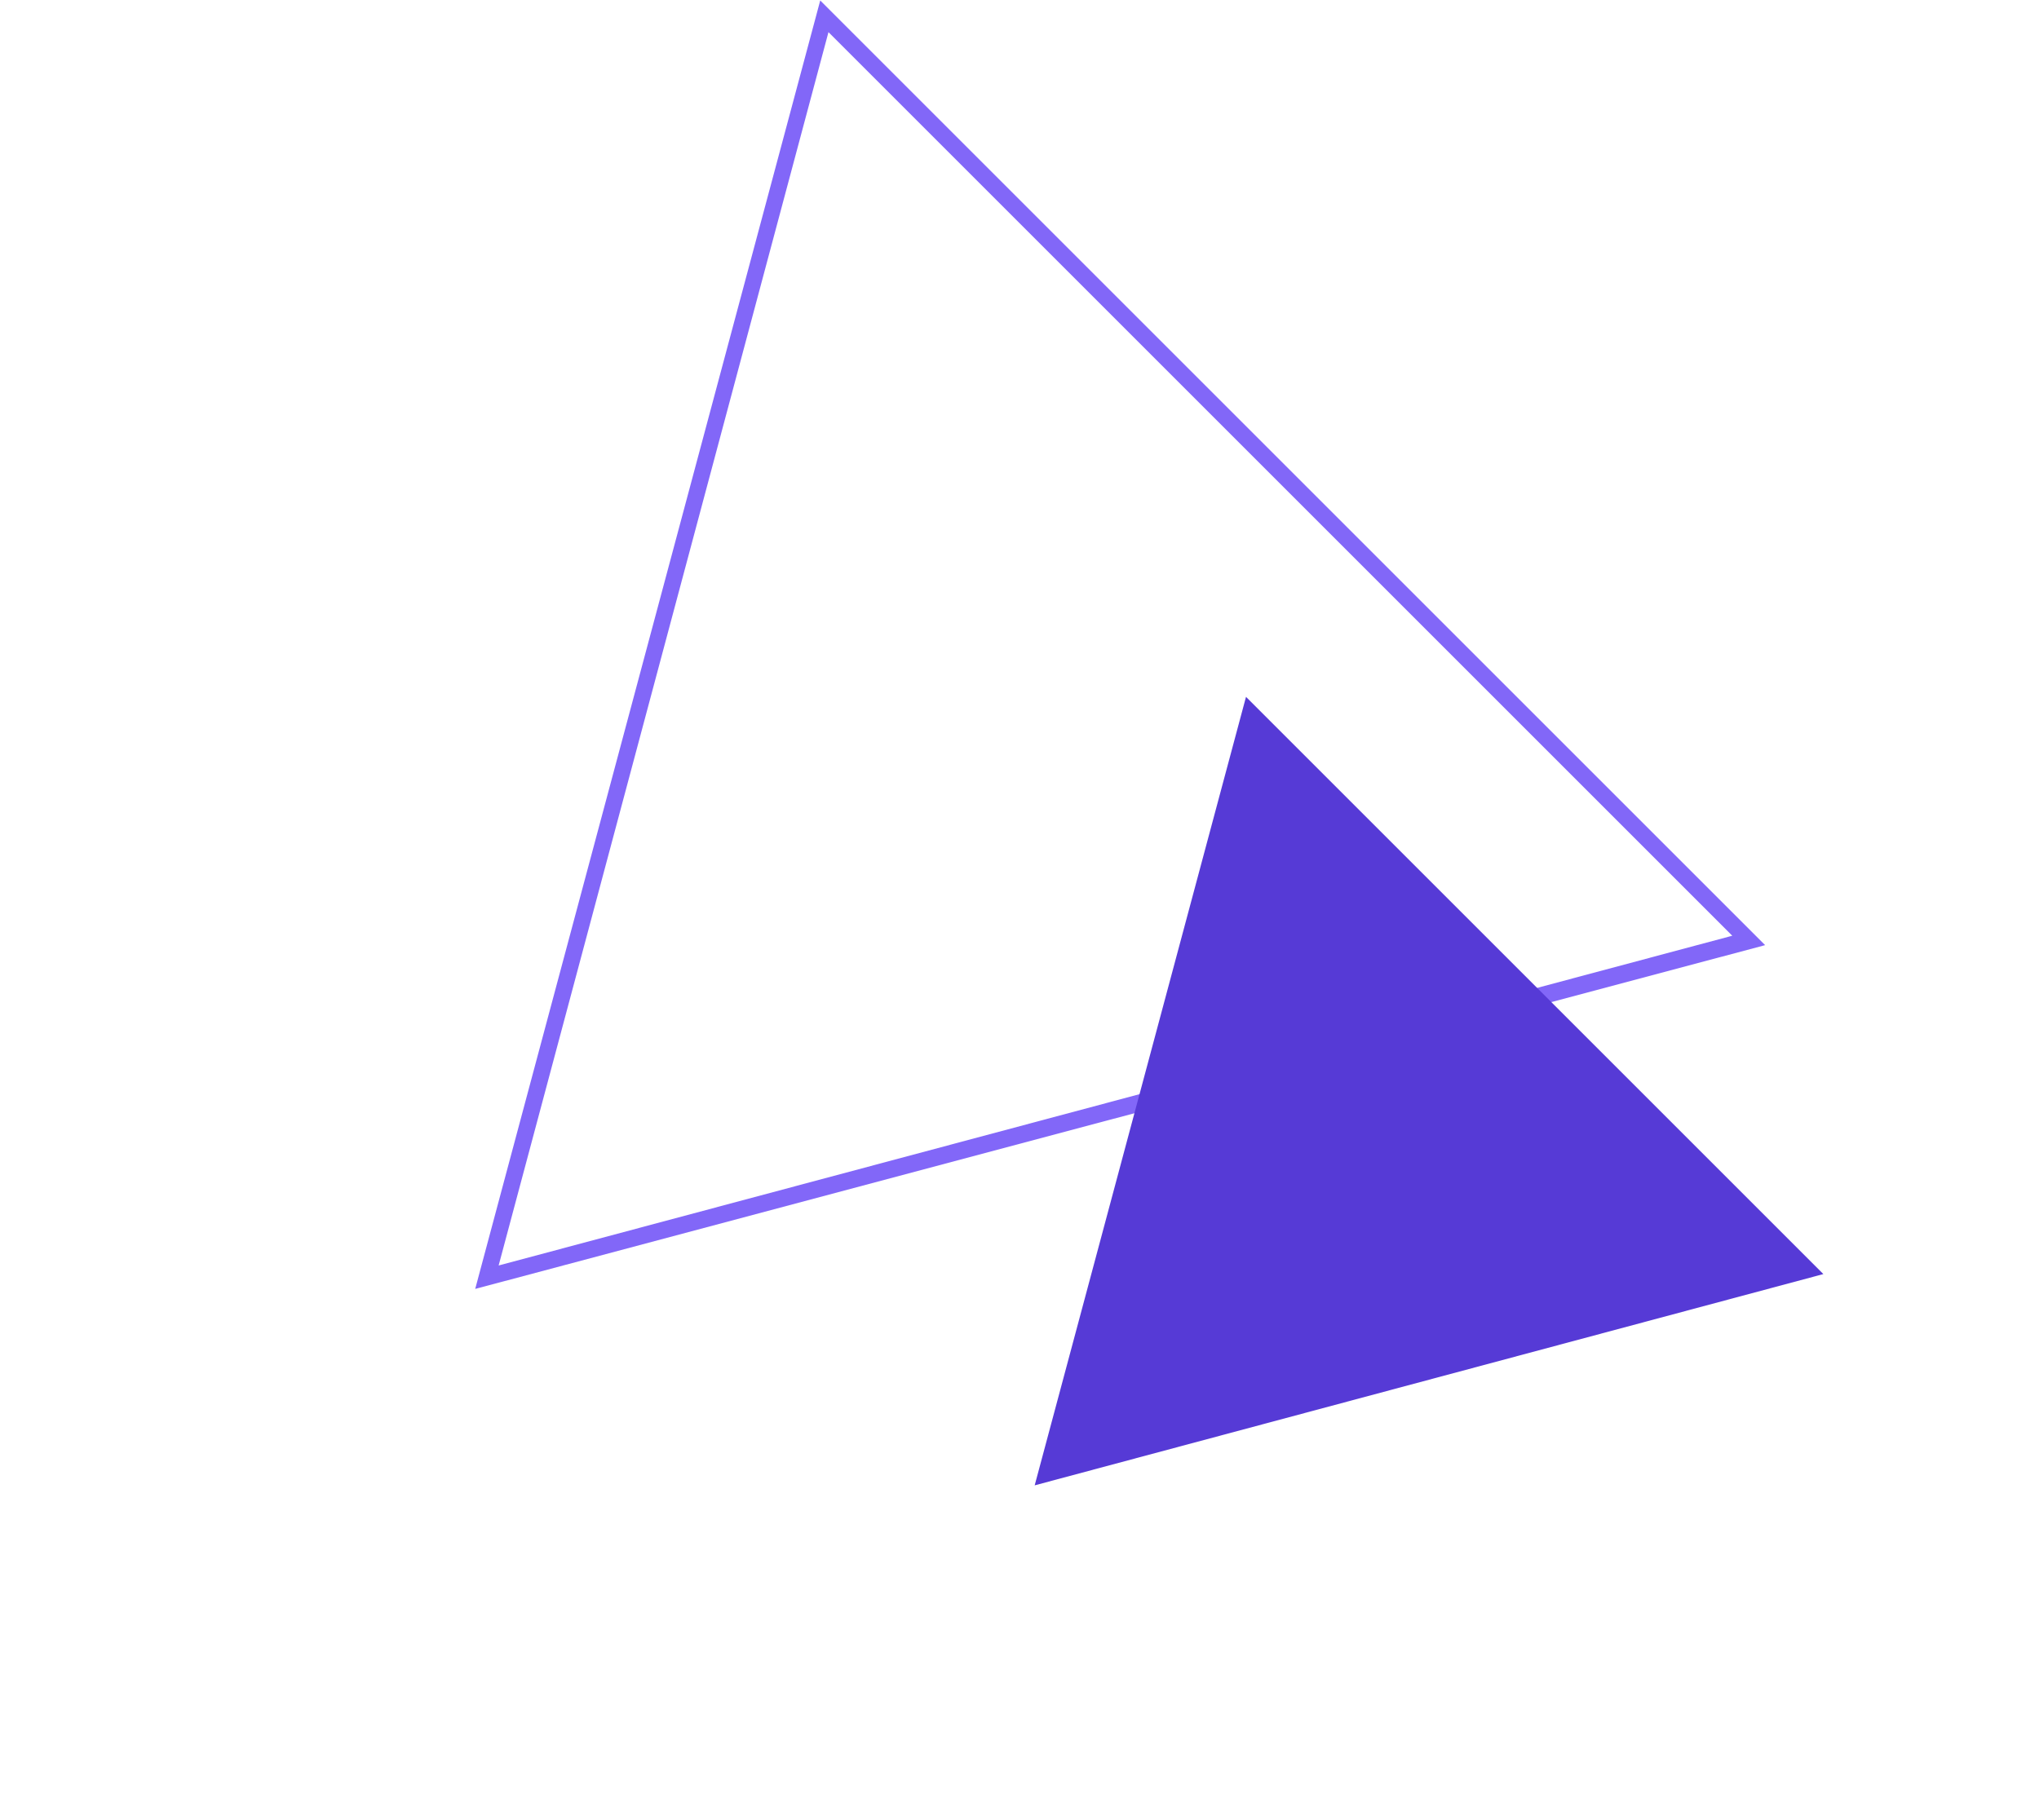 <svg width="383" height="342" viewBox="0 0 383 342" fill="none" xmlns="http://www.w3.org/2000/svg">
<path d="M331.555 177.572L89.261 242.162L154.071 0.088L331.555 177.572ZM93.663 237.759L325.385 175.805L155.618 6.037L93.663 237.759Z" fill="#8267F8"/>
<path d="M194.352 279.068L234.047 130.925L342.495 239.373L194.352 279.068Z" fill="#563AD6"/>
</svg>
